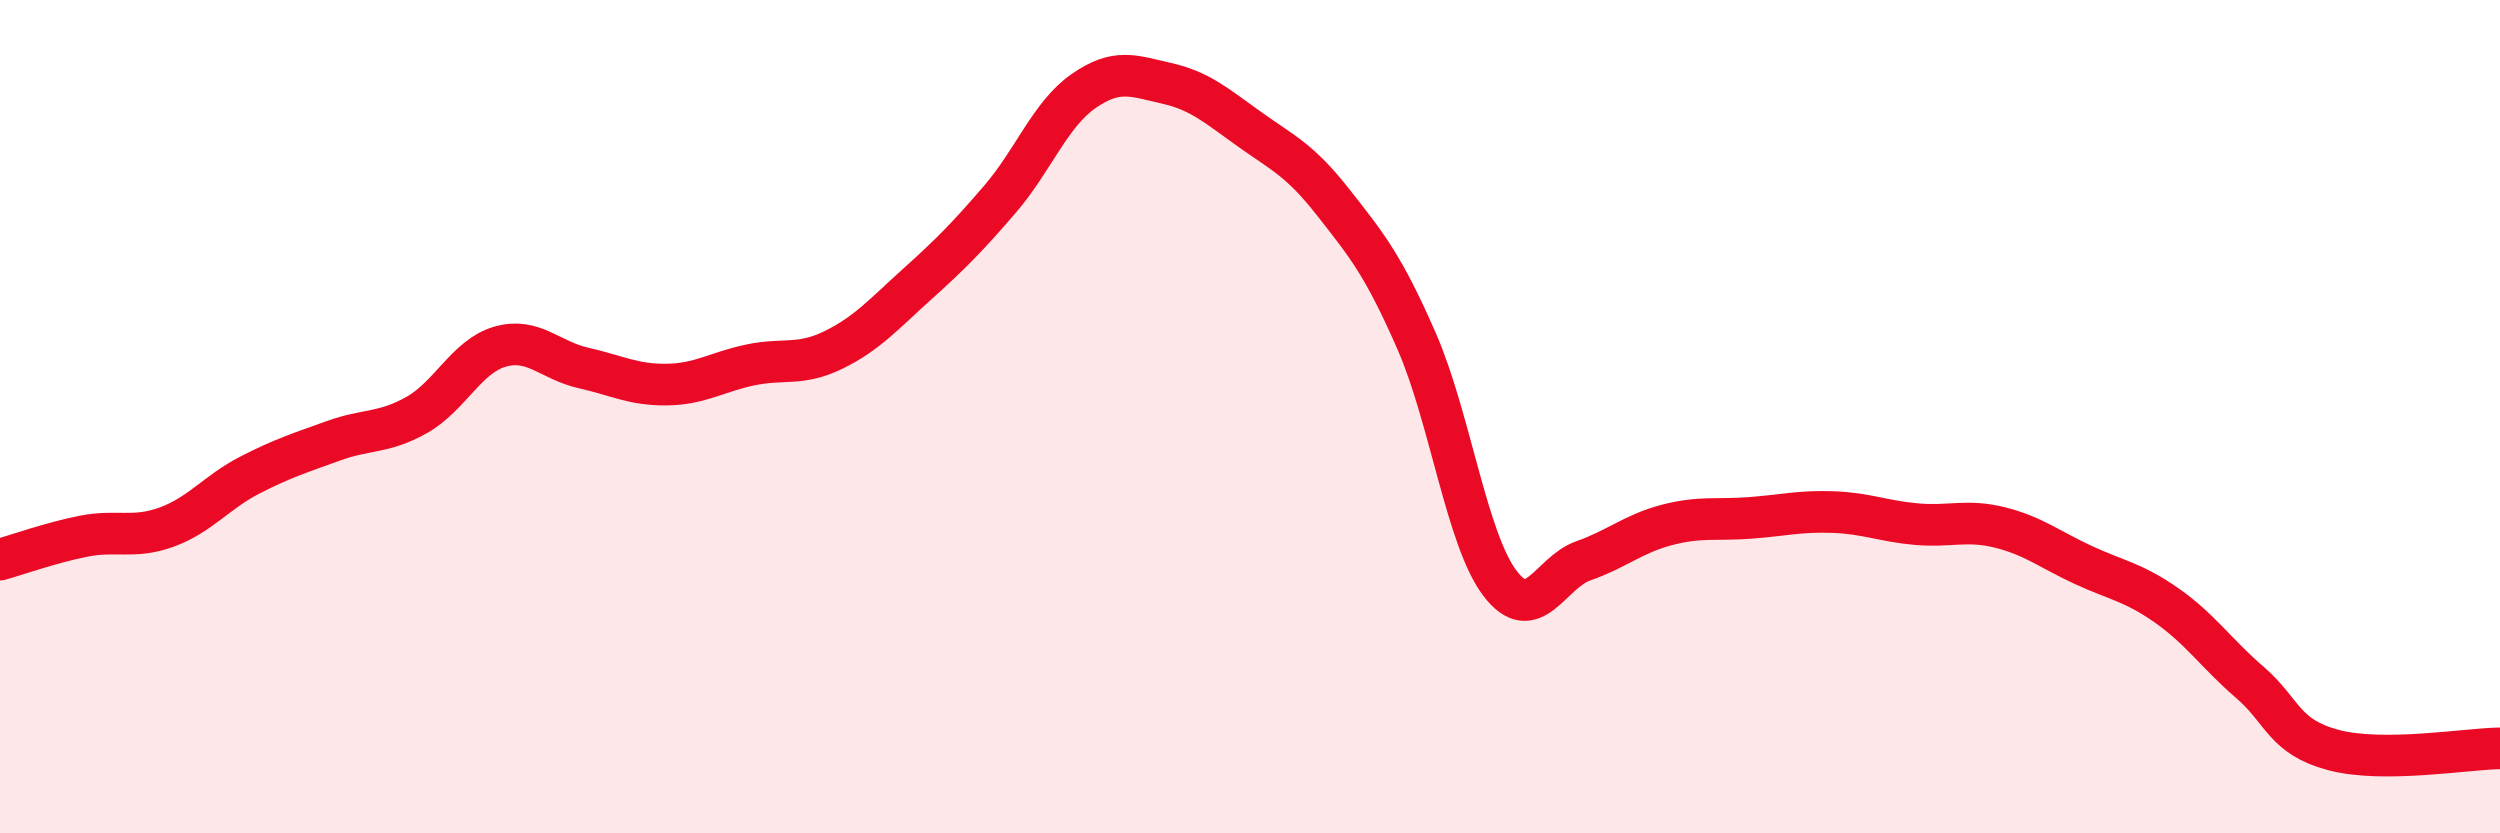 
    <svg width="60" height="20" viewBox="0 0 60 20" xmlns="http://www.w3.org/2000/svg">
      <path
        d="M 0,13.43 C 0.4,13.32 1.2,13.03 2,12.87 C 2.8,12.71 3.2,12.94 4,12.65 C 4.8,12.36 5.2,11.81 6,11.4 C 6.8,10.99 7.2,10.87 8,10.58 C 8.8,10.29 9.2,10.41 10,9.96 C 10.8,9.51 11.2,8.55 12,8.32 C 12.8,8.09 13.2,8.65 14,8.83 C 14.8,9.01 15.2,9.24 16,9.23 C 16.8,9.22 17.2,8.93 18,8.76 C 18.8,8.59 19.2,8.79 20,8.4 C 20.8,8.01 21.2,7.55 22,6.83 C 22.8,6.11 23.2,5.71 24,4.78 C 24.8,3.85 25.2,2.75 26,2.19 C 26.8,1.63 27.2,1.82 28,2 C 28.8,2.18 29.2,2.54 30,3.11 C 30.8,3.68 31.2,3.84 32,4.86 C 32.8,5.88 33.2,6.36 34,8.19 C 34.8,10.02 35.2,12.95 36,14 C 36.8,15.05 37.2,13.74 38,13.46 C 38.8,13.18 39.2,12.81 40,12.6 C 40.8,12.39 41.2,12.49 42,12.43 C 42.8,12.37 43.2,12.26 44,12.29 C 44.8,12.32 45.2,12.51 46,12.58 C 46.8,12.65 47.2,12.46 48,12.66 C 48.8,12.86 49.2,13.19 50,13.56 C 50.8,13.93 51.2,13.97 52,14.53 C 52.8,15.09 53.2,15.69 54,16.38 C 54.8,17.07 54.8,17.68 56,18 C 57.2,18.32 59.2,17.97 60,17.96L60 20L0 20Z"
        fill="#EB0A25"
        opacity="0.1"
        stroke-linecap="round"
        stroke-linejoin="round"
      />
      <path
        d="M 0,13.43 C 0.4,13.32 1.2,13.03 2,12.87 C 2.8,12.71 3.2,12.94 4,12.65 C 4.8,12.36 5.2,11.81 6,11.4 C 6.8,10.99 7.2,10.87 8,10.58 C 8.8,10.29 9.2,10.41 10,9.96 C 10.8,9.51 11.2,8.55 12,8.32 C 12.8,8.09 13.2,8.65 14,8.83 C 14.8,9.01 15.2,9.24 16,9.23 C 16.8,9.22 17.2,8.93 18,8.76 C 18.8,8.59 19.2,8.79 20,8.4 C 20.8,8.01 21.2,7.55 22,6.83 C 22.8,6.11 23.2,5.71 24,4.78 C 24.8,3.85 25.2,2.75 26,2.19 C 26.8,1.63 27.2,1.82 28,2 C 28.8,2.18 29.2,2.54 30,3.11 C 30.8,3.68 31.2,3.84 32,4.86 C 32.8,5.88 33.2,6.36 34,8.19 C 34.8,10.02 35.2,12.95 36,14 C 36.8,15.05 37.2,13.74 38,13.46 C 38.8,13.18 39.2,12.81 40,12.6 C 40.8,12.39 41.2,12.49 42,12.43 C 42.8,12.37 43.2,12.26 44,12.29 C 44.8,12.32 45.2,12.51 46,12.58 C 46.8,12.65 47.2,12.46 48,12.66 C 48.8,12.86 49.2,13.19 50,13.56 C 50.8,13.93 51.2,13.97 52,14.53 C 52.8,15.09 53.2,15.69 54,16.38 C 54.8,17.07 54.8,17.68 56,18 C 57.2,18.32 59.2,17.97 60,17.96"
        stroke="#EB0A25"
        stroke-width="1"
        fill="none"
        stroke-linecap="round"
        stroke-linejoin="round"
      />
    </svg>
  